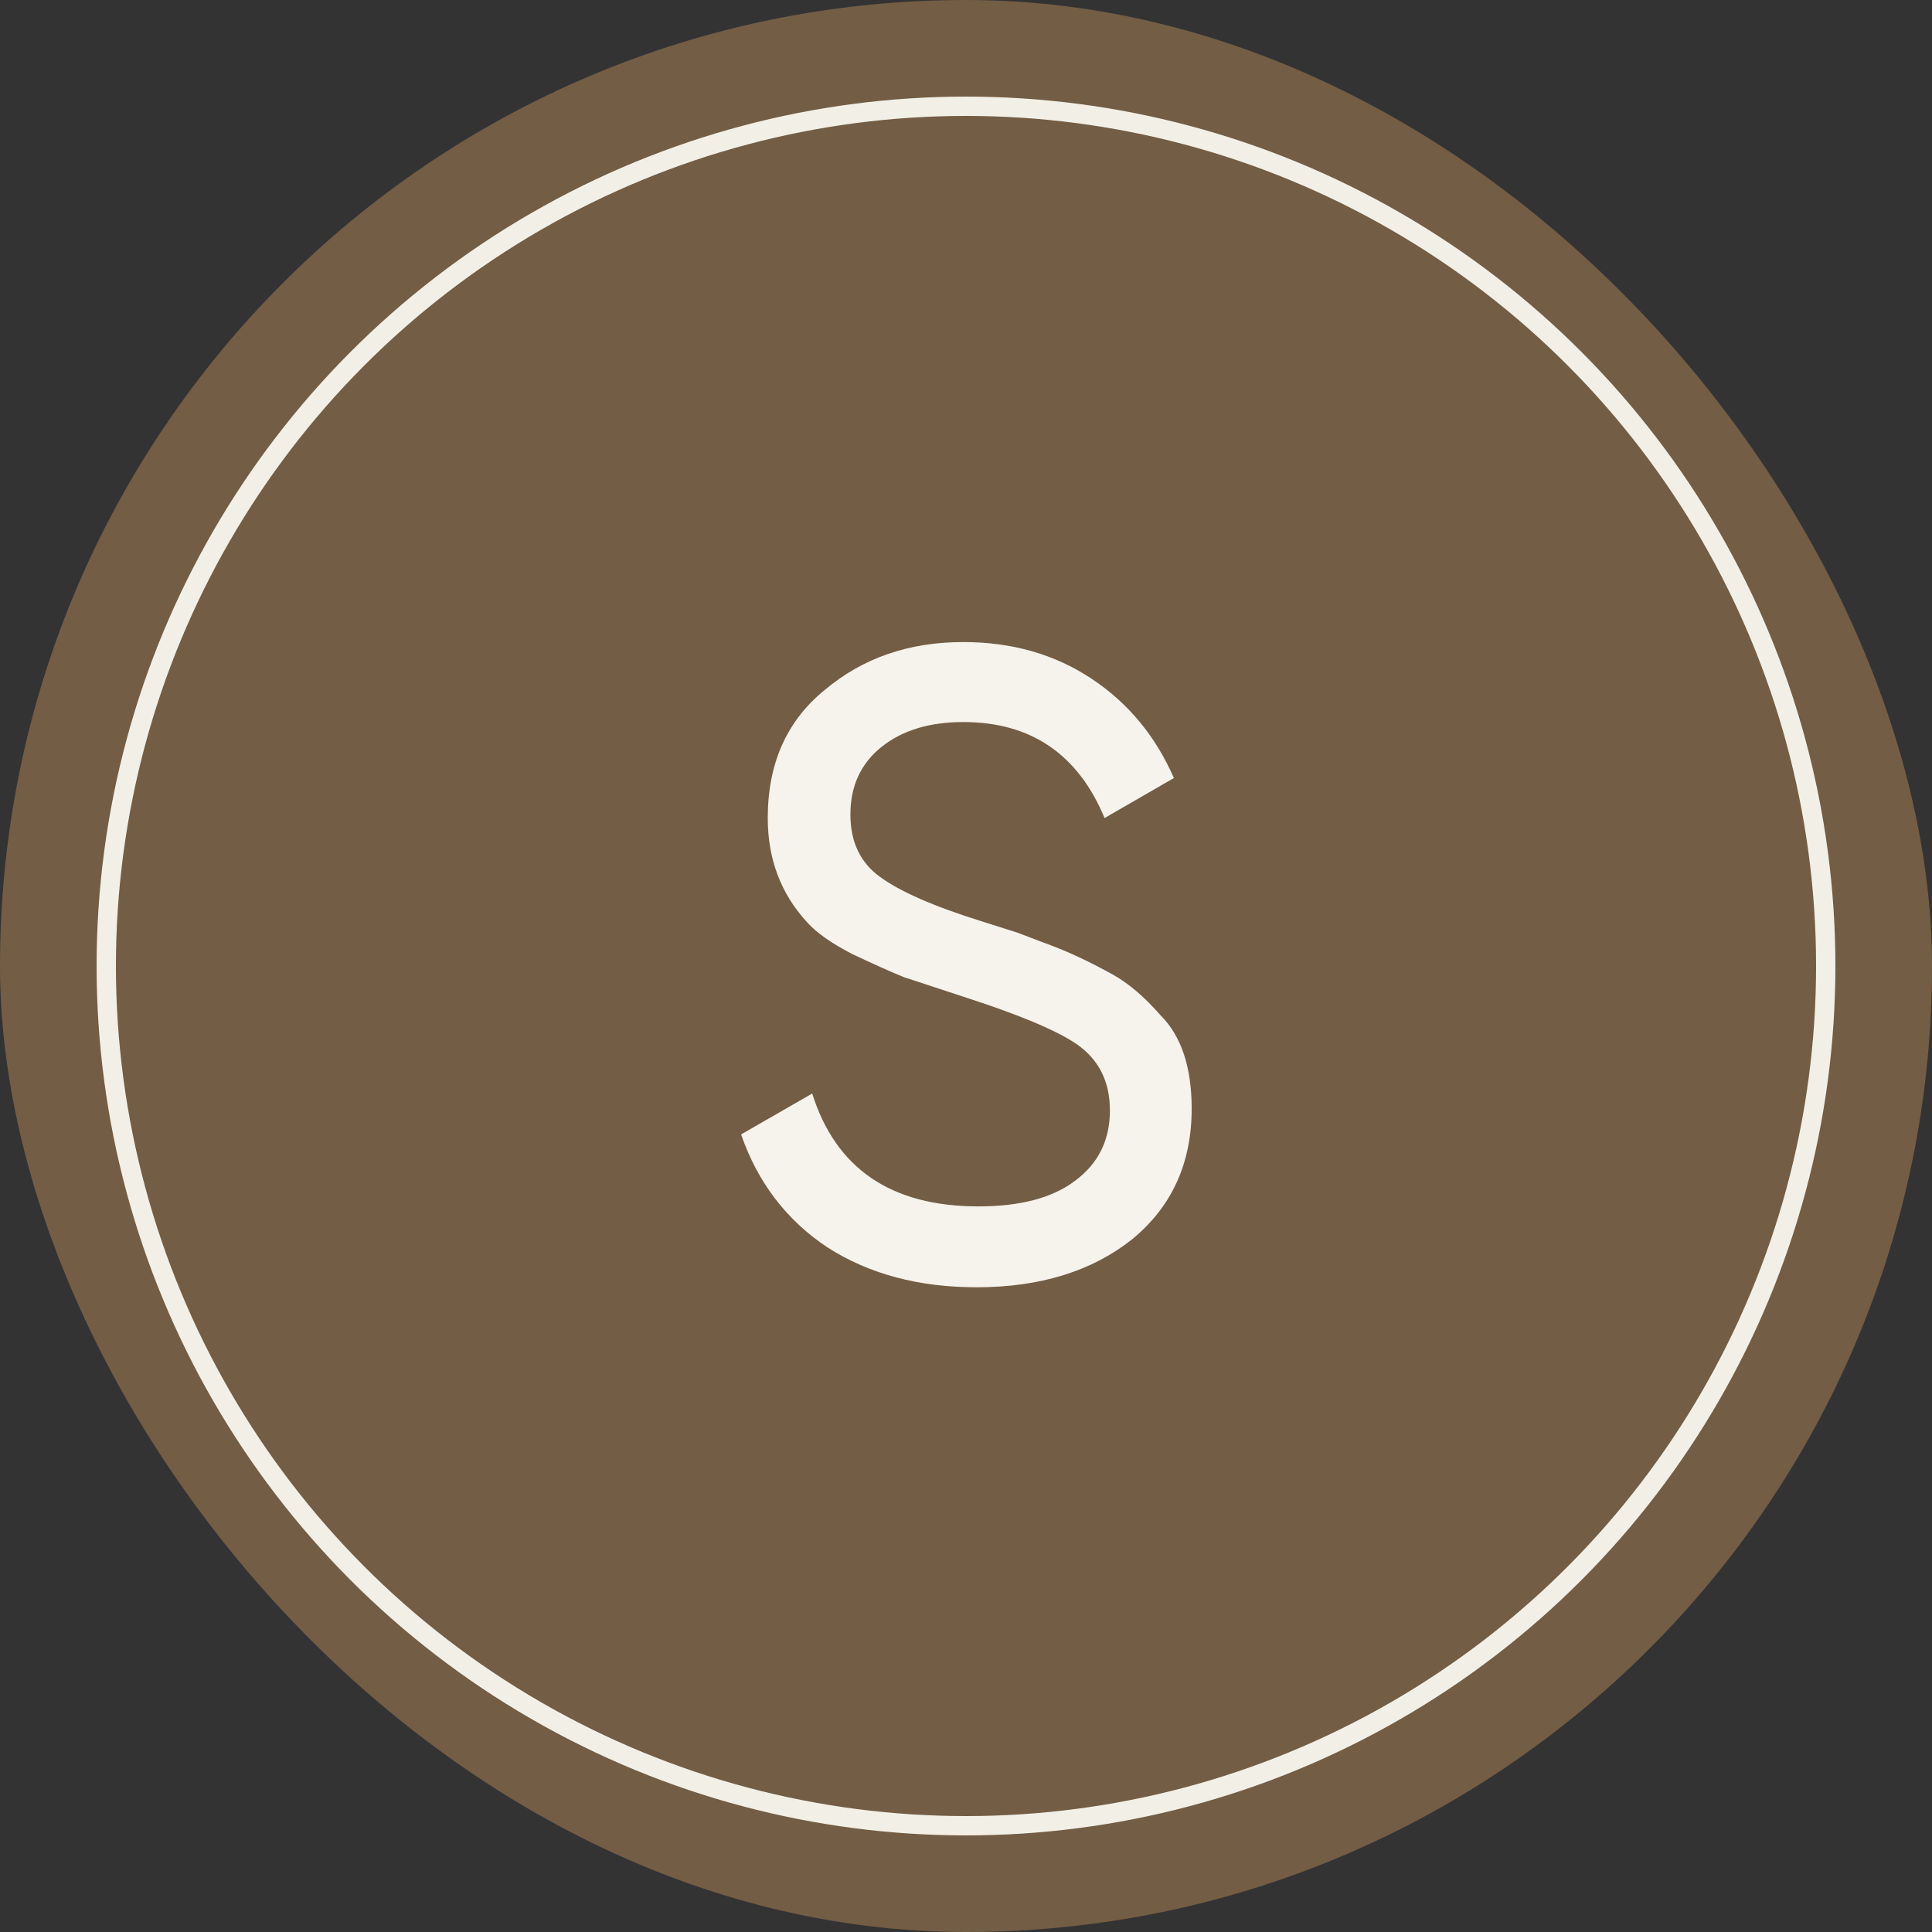 <svg width="100" height="100" viewBox="0 0 100 100" fill="none" xmlns="http://www.w3.org/2000/svg">
<rect x="0" y="0" width="100" height="100" fill="#333333" stroke="none"/>
<rect width="100" height="100" rx="50" fill="#735D45"/>
<path d="M50.549 66.629C47.544 66.629 44.968 65.939 42.821 64.559C40.705 63.149 39.218 61.201 38.359 58.717L42.039 56.601C43.266 60.496 46.133 62.443 50.641 62.443C52.819 62.443 54.49 61.999 55.655 61.109C56.851 60.22 57.449 59.009 57.449 57.475C57.449 55.973 56.867 54.823 55.701 54.025C54.658 53.32 52.711 52.507 49.859 51.587L46.777 50.575C46.102 50.299 45.213 49.901 44.109 49.379C43.036 48.827 42.254 48.275 41.763 47.723C40.414 46.251 39.739 44.457 39.739 42.341C39.739 39.52 40.721 37.312 42.683 35.717C44.646 34.061 47.038 33.233 49.859 33.233C52.374 33.233 54.582 33.862 56.483 35.119C58.385 36.377 59.81 38.094 60.761 40.271L57.173 42.341C55.793 39.029 53.355 37.373 49.859 37.373C48.111 37.373 46.7 37.803 45.627 38.661C44.554 39.52 44.017 40.685 44.017 42.157C44.017 43.568 44.523 44.641 45.535 45.377C46.578 46.144 48.326 46.911 50.779 47.677L52.665 48.275C53.708 48.674 54.275 48.889 54.367 48.919C55.349 49.287 56.422 49.793 57.587 50.437C58.415 50.897 59.243 51.603 60.071 52.553C61.145 53.627 61.681 55.237 61.681 57.383C61.681 60.205 60.654 62.459 58.599 64.145C56.514 65.801 53.831 66.629 50.549 66.629Z" fill="#F5F3EB"/>
<circle cx="50" cy="50" r="44.5" stroke="#F2F0E6"/>
</svg>
